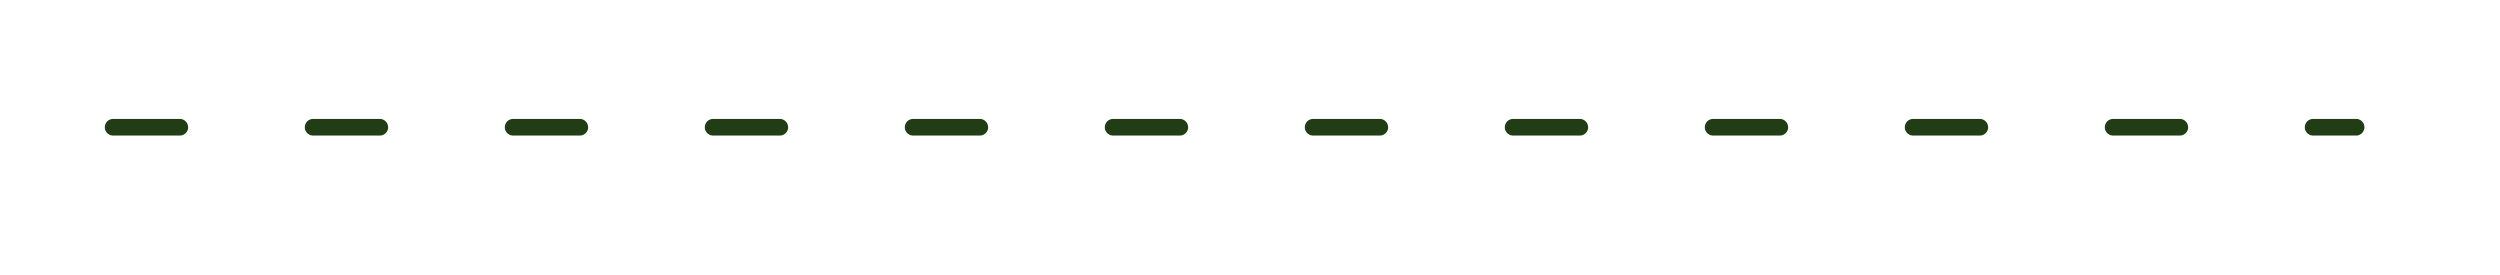<?xml version="1.0" encoding="UTF-8" standalone="no"?> <svg xmlns="http://www.w3.org/2000/svg" xmlns:xlink="http://www.w3.org/1999/xlink" xmlns:serif="http://www.serif.com/" width="100%" height="100%" viewBox="0 0 300 33" xml:space="preserve" style="fill-rule:evenodd;clip-rule:evenodd;stroke-linecap:round;stroke-linejoin:round;stroke-miterlimit:1.5;"> <rect id="_40" serif:id="40" x="0" y="-0" width="299.863" height="32.598" style="fill:none;"></rect> <path d="M13.575,15.268l269.157,-0" style="fill:none;stroke:#213d16;stroke-width:2px;stroke-dasharray:8,16,0,0;"></path> </svg> 